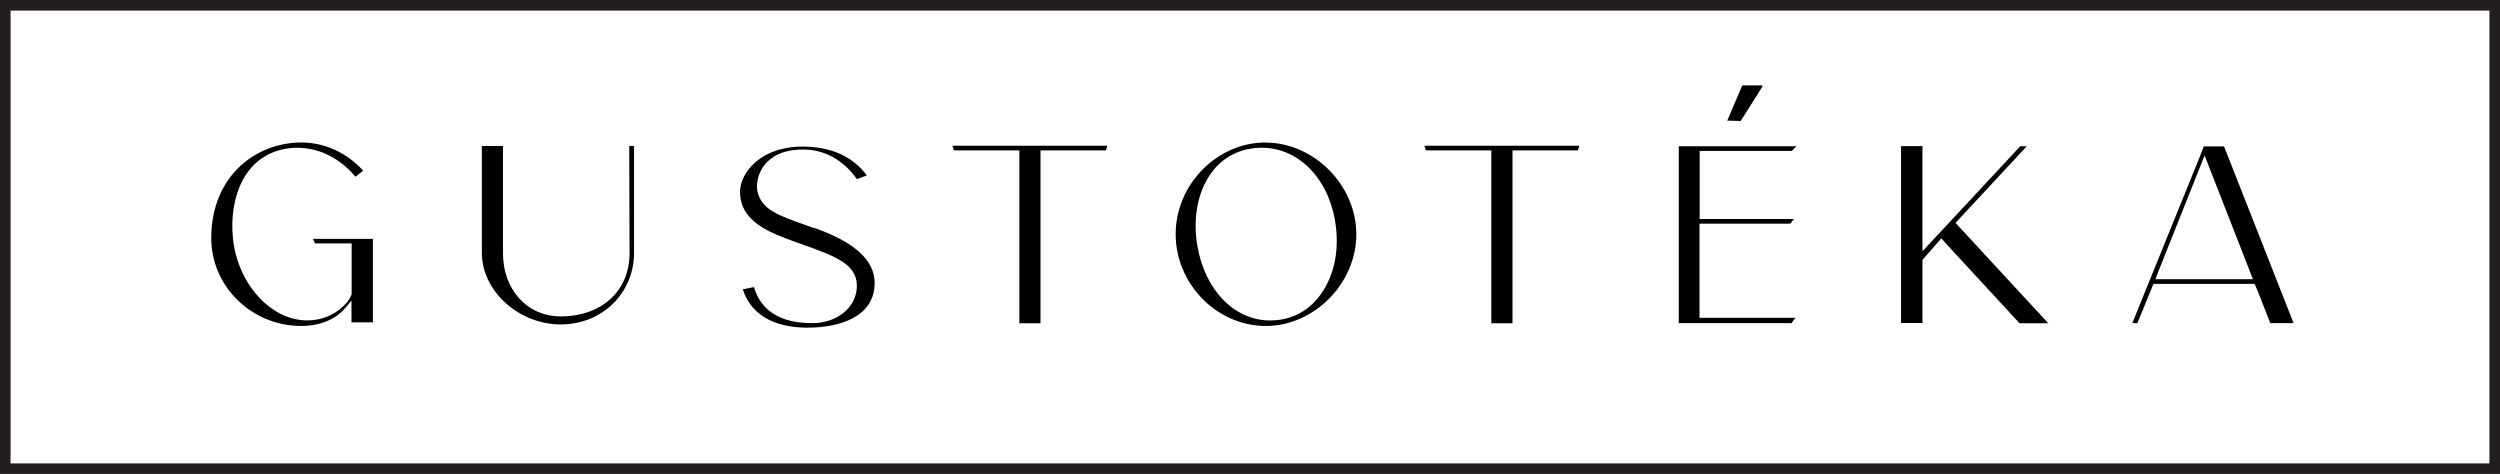 <?xml version="1.0" encoding="UTF-8"?>
<svg xmlns="http://www.w3.org/2000/svg" id="Layer_1" data-name="Layer 1" viewBox="0 0 177.39 33.63">
  <defs>
    <style>
      .cls-1, .cls-2 {
        stroke-width: 0px;
      }

      .cls-2 {
        fill: #231f20;
      }
    </style>
  </defs>
  <path class="cls-1" d="m152.94,19.81l.17-.45,3.32-8.33,3.43,8.78h-6.92Zm9.75,2.98l-4.88-12.4h-1.44l-.23.6-4.84,11.94h.36l1.14-2.79h7.18l.26.62.85,2.17h1.65l-.05-.14Zm-23.93-6.98l5.05-5.43h-.47l-.44.48-6.49,6.97v-7.46h-.95,0s-.57,0-.57,0v.55s0,12,0,12h1.52v-4.48l1.34-1.53.42.47,5.13,5.56h2.04l-6.58-7.12Zm-18.16.06h6.43l.26-.33h-6.69v-4.83s6.54,0,6.54,0l.33-.33h-8.35v12.55h8l.28-.38h-6.81v-6.68Zm4.46-9.78l-.05-.03h-1.35l-.05.03-1.05,2.47c.32,0,.63.02.95.03l1.57-2.49Zm-23.99,4.25l.11.33h4.64v12.27h1.5v-12.27h4.64l.11-.33h-10.99Zm-7.33,10.51c-.71,1.01-1.7,1.64-2.86,1.83-.25.04-.51.06-.76.06-2.49,0-4.59-2.09-5.15-5.24-.35-1.96,0-3.84.93-5.16.69-.98,1.67-1.6,2.83-1.79,2.86-.48,5.38,1.65,5.99,5.06.35,1.96,0,3.87-.98,5.24Zm-3.93-10.74c-3.46,0-6.39,2.98-6.39,6.51s2.93,6.51,6.39,6.51,6.43-3.04,6.43-6.51-3-6.5-6.43-6.5Zm-22.23.23l.11.33h4.64v12.27h1.5v-12.27h4.64l.11-.33h-10.99Zm-9.81,5.85c-.25-.09-.49-.18-.72-.26-1.81-.64-3.01-1.06-3.3-2.33-.11-.47,0-1.27.5-1.9.39-.5,1.19-1.09,2.73-1.09s2.87.75,3.82,2.1l.71-.26c-.99-1.34-2.55-2.05-4.56-2.05-3.03,0-4.44,1.91-4.44,3.2,0,2.16,2.15,2.93,4.05,3.61l.53.19c2.16.78,3.72,1.34,3.71,2.89-.01,1.51-1.38,2.64-3.18,2.64-2.77,0-3.77-1.34-4.12-2.56l-.79.16c.54,1.75,2.16,2.72,4.57,2.72s4.78-.83,4.78-3.16c0-2.13-2.45-3.26-4.3-3.93Zm-12.82-5.83h-.3v.54s.02,7.06.02,7.06c0,2.68-1.97,4.49-4.89,4.49-2.37,0-4.09-1.89-4.09-4.49v-7.6h-1.5c0,.1,0,.2,0,.28v7.32c.01,2.7,2.62,5.06,5.6,5.06s5.2-2.27,5.2-5.07v-7.6Zm-22.75,6.58l.15.33h2.6v3.62c-.27.72-1.26,1.59-2.49,1.79-1.15.19-2.3-.12-3.33-.9-1.43-1.08-2.4-2.9-2.6-4.86-.29-2.81.76-5.87,3.78-6.37,1.8-.3,3.62.44,4.91,1.99l.55-.43c-1.15-1.27-2.74-2-4.39-2-3.17,0-6.39,2.33-6.39,6.79,0,3.43,2.87,6.23,6.39,6.23,1.31,0,2.46-.47,3.14-1.3l.42-.5v1.54h1.52v-5.92h-4.27Z"></path>
  <polygon class="cls-2" points="177.02 33.25 177.02 32.88 .75 32.88 .75 .75 176.64 .75 176.64 33.25 177.02 33.25 177.02 32.88 177.02 33.25 177.39 33.25 177.39 0 0 0 0 33.63 177.39 33.63 177.39 33.25 177.02 33.25"></polygon>
</svg>
